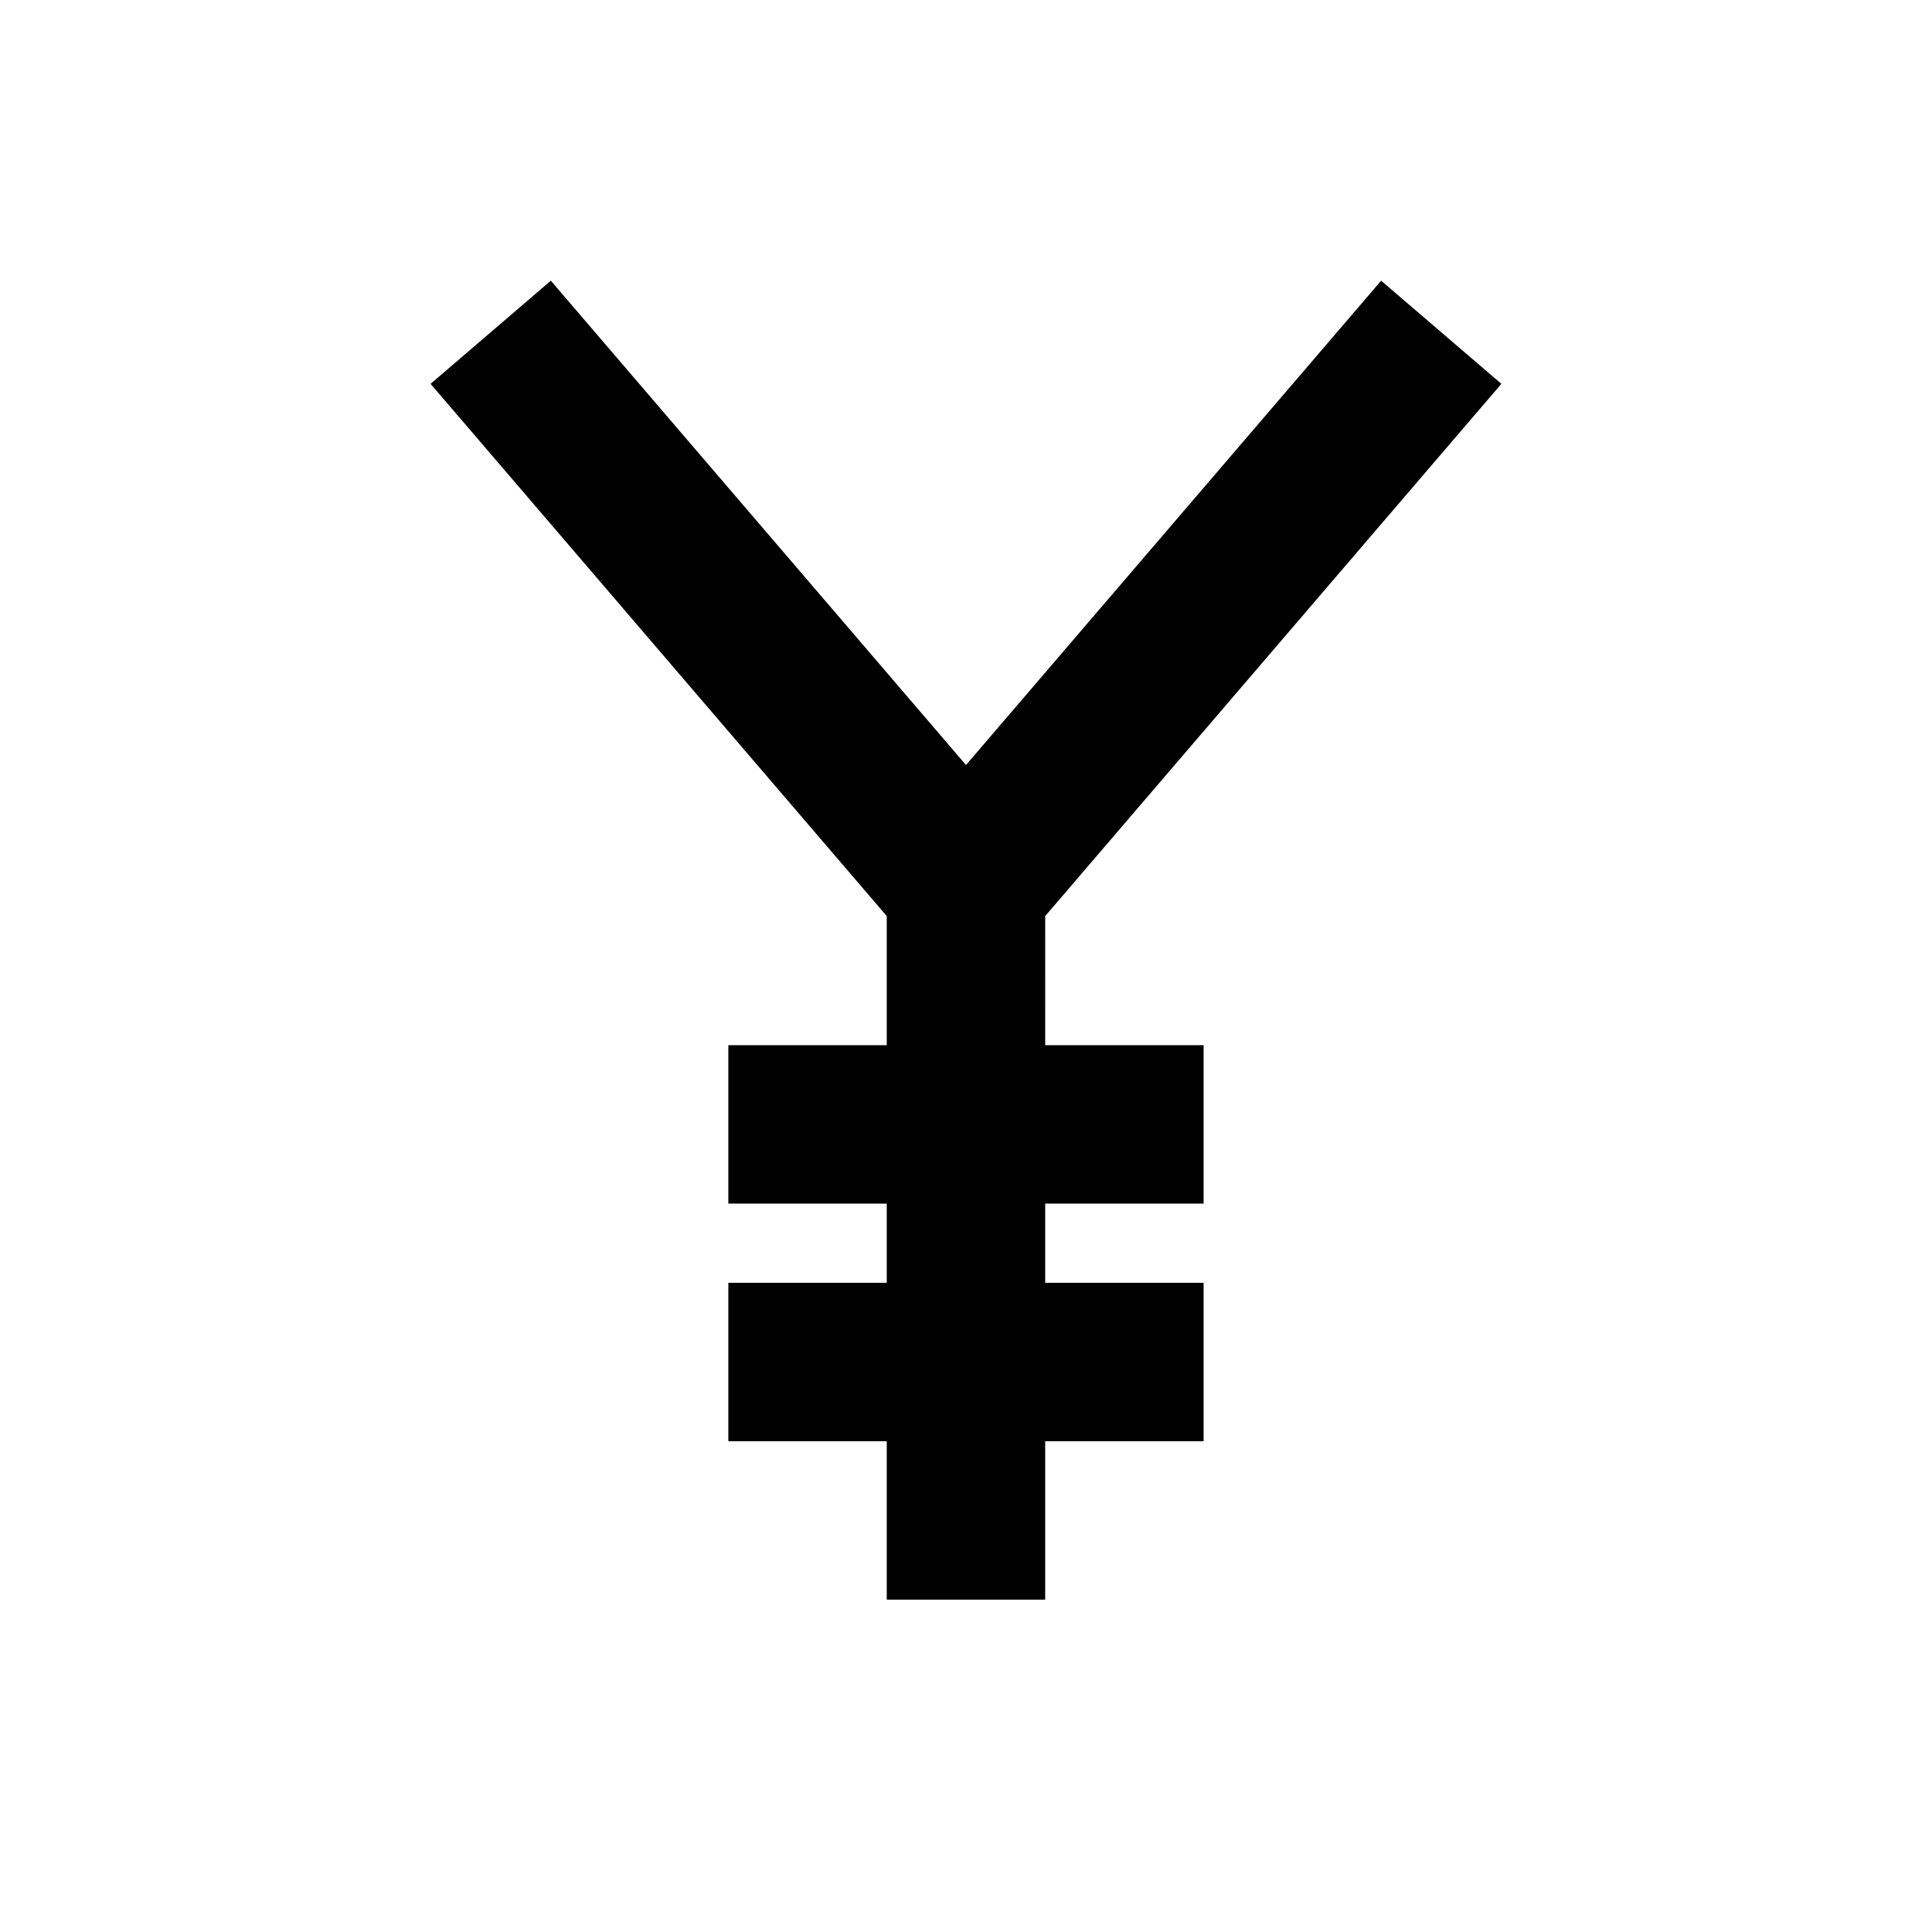 <?xml version="1.0" encoding="UTF-8"?>
<!-- The Best Svg Icon site in the world: iconSvg.co, Visit us! https://iconsvg.co -->
<svg fill="#000000" width="800px" height="800px" version="1.1" viewBox="144 144 512 512" xmlns="http://www.w3.org/2000/svg">
 <path d="m420.99 386.77 120.89-141.05-31.863-27.332-110.02 128.35-110.02-128.35-31.867 27.332 120.89 141.05v34.219h-41.984v41.984h41.984v20.988h-41.984v41.984h41.984v41.984h41.984v-41.984h41.984v-41.984h-41.984v-20.988h41.984v-41.984h-41.984z"/>
</svg>